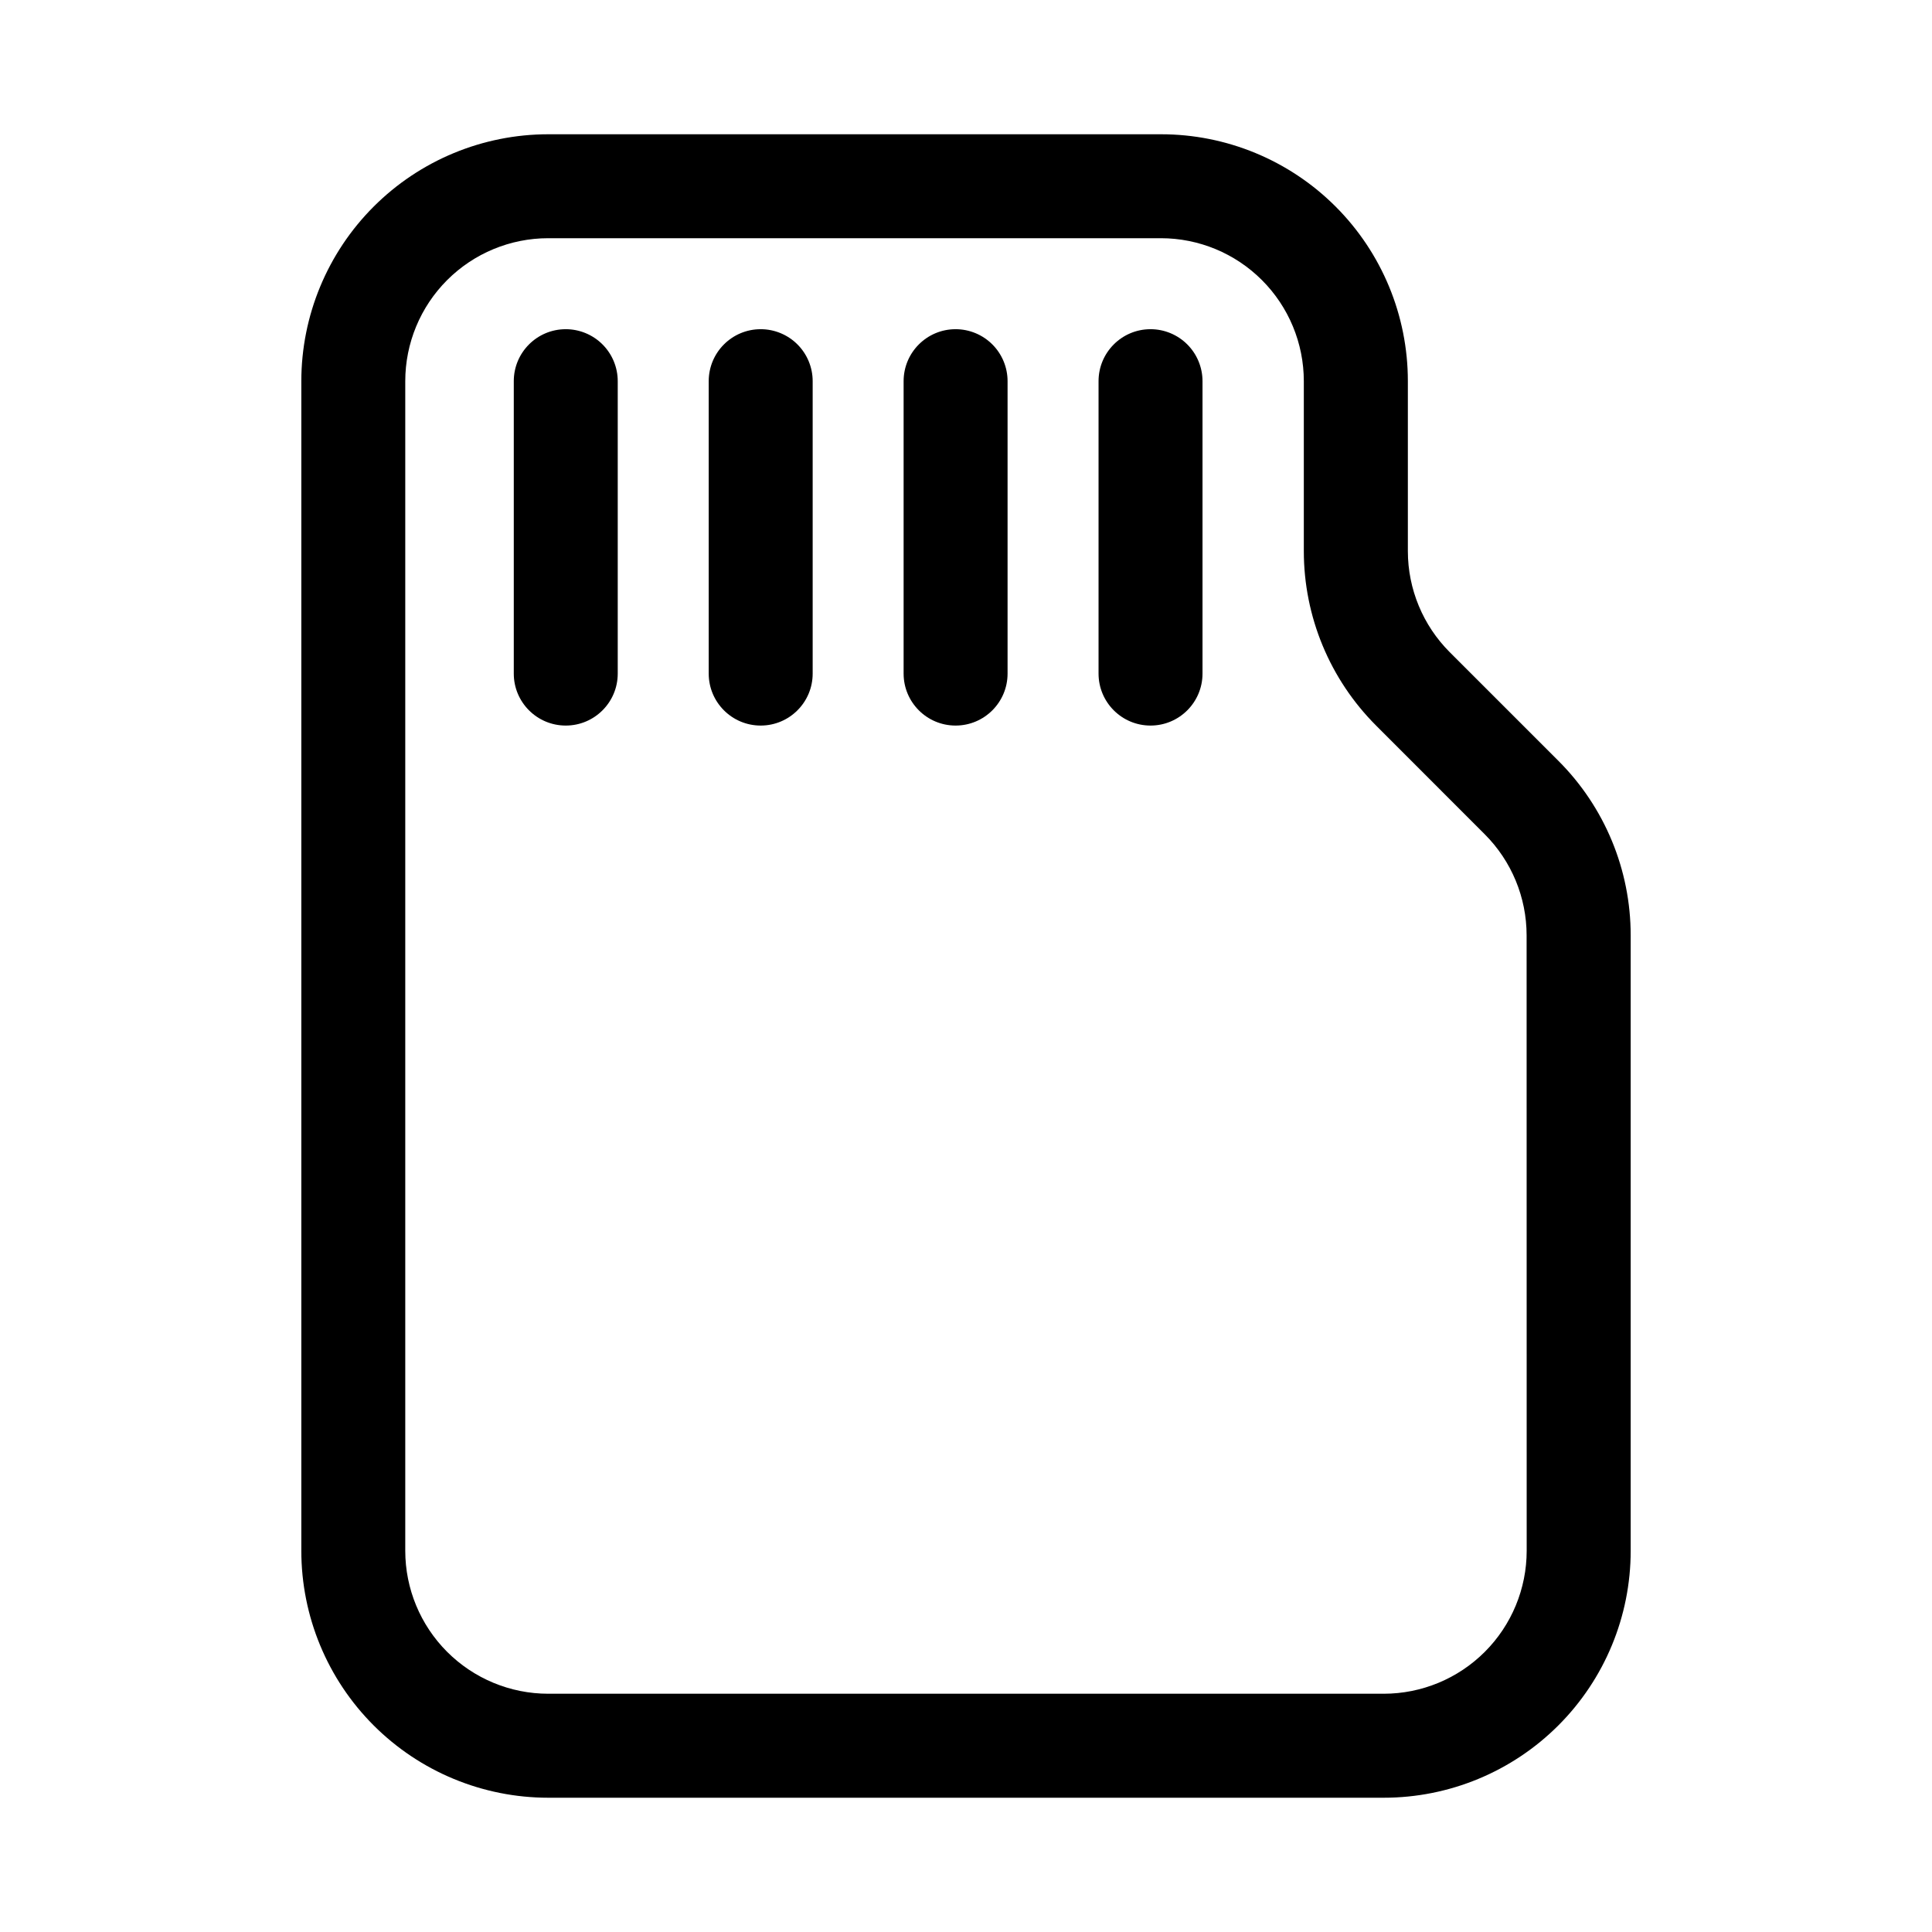 <?xml version="1.0" encoding="UTF-8"?>
<!-- Uploaded to: SVG Repo, www.svgrepo.com, Generator: SVG Repo Mixer Tools -->
<svg fill="#000000" width="800px" height="800px" version="1.1" viewBox="144 144 512 512" xmlns="http://www.w3.org/2000/svg">
 <g fill-rule="evenodd">
  <path d="m528.2 316.84c-7.102-7.102-11.094-16.727-11.102-26.766v-45.059c0.008-17.359-6.883-34.012-19.16-46.285-12.277-12.273-28.926-19.16-46.285-19.148h-162.37c-17.352 0.008-33.988 6.906-46.258 19.172-12.27 12.27-19.164 28.91-19.172 46.262v309.97c0.004 17.352 6.898 33.992 19.168 46.262 12.27 12.27 28.91 19.164 46.262 19.168h221.43c17.352 0 33.996-6.894 46.266-19.164 12.273-12.27 19.168-28.914 19.168-46.266v-163.11c0.004-17.359-6.894-34.008-19.18-46.273zm20.387 238.14c-0.004 10.043-3.996 19.676-11.098 26.777-7.106 7.106-16.738 11.098-26.781 11.102h-221.43c-10.043-0.004-19.676-3.996-26.781-11.102-7.102-7.102-11.094-16.734-11.098-26.777v-309.97c0.004-10.047 3.996-19.68 11.098-26.781 7.106-7.106 16.738-11.098 26.781-11.102h162.37c10.043 0.004 19.676 3.996 26.777 11.102 7.106 7.102 11.098 16.734 11.102 26.781v45.027c-0.004 17.355 6.894 34.004 19.176 46.27l28.766 28.781c7.098 7.098 11.094 16.727 11.098 26.766z"/>
  <path d="m293.93 231.24c-7.606 0-13.773 6.168-13.773 13.777v77.492c0 7.606 6.168 13.773 13.773 13.773 7.609 0 13.777-6.168 13.777-13.773v-77.492c0-3.656-1.453-7.16-4.035-9.742-2.582-2.582-6.086-4.035-9.742-4.035z"/>
  <path d="m345.59 231.24c-7.606 0-13.773 6.168-13.773 13.777v77.492c0 7.606 6.168 13.773 13.773 13.773 7.609 0 13.777-6.168 13.777-13.773v-77.492c0-3.656-1.453-7.16-4.035-9.742-2.582-2.582-6.086-4.035-9.742-4.035z"/>
  <path d="m397.24 231.24c-7.606 0-13.773 6.168-13.773 13.777v77.492c0 7.606 6.168 13.773 13.773 13.773 7.609 0 13.777-6.168 13.777-13.773v-77.492c0-3.656-1.453-7.16-4.035-9.742-2.582-2.582-6.086-4.035-9.742-4.035z"/>
  <path d="m448.9 231.24c-7.606 0-13.773 6.168-13.773 13.777v77.492c0 7.606 6.168 13.773 13.773 13.773 7.609 0 13.777-6.168 13.777-13.773v-77.492c0-3.656-1.453-7.16-4.035-9.742-2.582-2.582-6.086-4.035-9.742-4.035z"/>
 </g>
</svg>